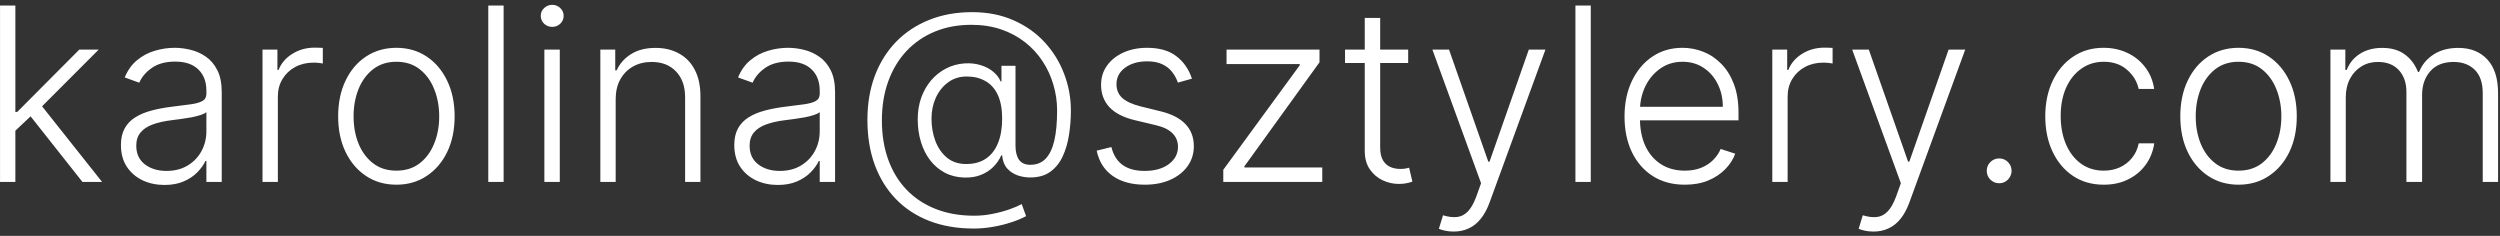<?xml version="1.0" encoding="UTF-8"?>
<svg xmlns="http://www.w3.org/2000/svg" width="371" height="35" viewBox="0 0 371 35" fill="none">
  <rect x="0" y="0" width="371" height="35" fill="#333333" stroke="none"/>
  <path d="M2.075 19.585L2.05 16.607H2.561L11.766 7.364H14.642L5.553 16.466L5.348 16.504L2.075 19.585ZM0.004 27V0.818H2.28V27H0.004ZM12.239 27L4.261 16.913L5.898 15.341L15.153 27H12.239ZM24.403 27.447C23.218 27.447 22.136 27.217 21.155 26.757C20.175 26.288 19.396 25.615 18.816 24.737C18.236 23.851 17.947 22.777 17.947 21.516C17.947 20.544 18.13 19.726 18.496 19.061C18.863 18.396 19.383 17.851 20.056 17.425C20.729 16.999 21.526 16.662 22.447 16.415C23.367 16.168 24.381 15.976 25.489 15.839C26.589 15.703 27.518 15.584 28.276 15.482C29.043 15.379 29.627 15.217 30.028 14.996C30.428 14.774 30.629 14.416 30.629 13.922V13.462C30.629 12.124 30.228 11.071 29.427 10.304C28.634 9.528 27.492 9.141 26.001 9.141C24.586 9.141 23.431 9.452 22.536 10.074C21.65 10.696 21.028 11.429 20.67 12.273L18.509 11.493C18.952 10.419 19.566 9.562 20.35 8.923C21.134 8.276 22.012 7.811 22.984 7.53C23.955 7.24 24.94 7.095 25.937 7.095C26.687 7.095 27.467 7.193 28.276 7.389C29.095 7.585 29.853 7.926 30.552 8.412C31.251 8.889 31.817 9.558 32.252 10.419C32.687 11.271 32.904 12.354 32.904 13.666V27H30.629V23.893H30.488C30.215 24.473 29.81 25.035 29.273 25.581C28.736 26.126 28.063 26.574 27.254 26.923C26.444 27.273 25.494 27.447 24.403 27.447ZM24.709 25.364C25.92 25.364 26.968 25.095 27.854 24.558C28.741 24.021 29.423 23.31 29.9 22.423C30.386 21.528 30.629 20.544 30.629 19.47V16.632C30.458 16.794 30.173 16.939 29.772 17.067C29.38 17.195 28.924 17.31 28.404 17.412C27.893 17.506 27.381 17.587 26.87 17.655C26.359 17.723 25.898 17.783 25.489 17.834C24.381 17.97 23.435 18.183 22.651 18.473C21.867 18.763 21.266 19.163 20.849 19.675C20.431 20.178 20.222 20.825 20.222 21.618C20.222 22.811 20.648 23.736 21.501 24.392C22.353 25.04 23.423 25.364 24.709 25.364ZM38.957 27V7.364H41.169V10.381H41.335C41.727 9.392 42.409 8.595 43.381 7.99C44.361 7.376 45.469 7.07 46.705 7.07C46.892 7.07 47.101 7.074 47.331 7.082C47.561 7.091 47.753 7.099 47.906 7.108V9.422C47.804 9.405 47.625 9.379 47.369 9.345C47.114 9.311 46.837 9.294 46.538 9.294C45.516 9.294 44.604 9.511 43.803 9.946C43.01 10.372 42.383 10.964 41.923 11.723C41.463 12.482 41.233 13.347 41.233 14.318V27H38.957ZM58.824 27.409C57.128 27.409 55.628 26.979 54.324 26.118C53.028 25.257 52.014 24.068 51.281 22.551C50.548 21.026 50.182 19.266 50.182 17.271C50.182 15.26 50.548 13.492 51.281 11.966C52.014 10.432 53.028 9.239 54.324 8.386C55.628 7.526 57.128 7.095 58.824 7.095C60.52 7.095 62.016 7.526 63.311 8.386C64.606 9.247 65.621 10.44 66.354 11.966C67.095 13.492 67.466 15.26 67.466 17.271C67.466 19.266 67.099 21.026 66.367 22.551C65.633 24.068 64.615 25.257 63.311 26.118C62.016 26.979 60.52 27.409 58.824 27.409ZM58.824 25.325C60.188 25.325 61.342 24.959 62.288 24.226C63.234 23.493 63.95 22.517 64.436 21.298C64.93 20.079 65.178 18.737 65.178 17.271C65.178 15.805 64.93 14.459 64.436 13.232C63.95 12.004 63.234 11.02 62.288 10.278C61.342 9.537 60.188 9.166 58.824 9.166C57.469 9.166 56.314 9.537 55.359 10.278C54.413 11.02 53.693 12.004 53.199 13.232C52.713 14.459 52.47 15.805 52.47 17.271C52.47 18.737 52.713 20.079 53.199 21.298C53.693 22.517 54.413 23.493 55.359 24.226C56.305 24.959 57.46 25.325 58.824 25.325ZM74.737 0.818V27H72.461V0.818H74.737ZM80.784 27V7.364H83.072V27H80.784ZM81.947 3.989C81.478 3.989 81.078 3.831 80.745 3.516C80.413 3.192 80.247 2.804 80.247 2.352C80.247 1.901 80.413 1.517 80.745 1.202C81.078 0.878 81.478 0.716 81.947 0.716C82.416 0.716 82.816 0.878 83.149 1.202C83.481 1.517 83.647 1.901 83.647 2.352C83.647 2.804 83.481 3.192 83.149 3.516C82.816 3.831 82.416 3.989 81.947 3.989ZM91.366 14.727V27H89.09V7.364H91.302V10.445H91.506C91.967 9.439 92.683 8.634 93.654 8.028C94.634 7.415 95.844 7.108 97.285 7.108C98.606 7.108 99.765 7.385 100.762 7.939C101.768 8.484 102.548 9.29 103.102 10.355C103.664 11.421 103.945 12.729 103.945 14.28V27H101.67V14.421C101.67 12.81 101.218 11.536 100.315 10.598C99.42 9.661 98.218 9.192 96.71 9.192C95.678 9.192 94.762 9.413 93.961 9.857C93.16 10.3 92.525 10.939 92.056 11.774C91.596 12.601 91.366 13.585 91.366 14.727ZM115.422 27.447C114.238 27.447 113.155 27.217 112.175 26.757C111.195 26.288 110.415 25.615 109.836 24.737C109.256 23.851 108.966 22.777 108.966 21.516C108.966 20.544 109.15 19.726 109.516 19.061C109.882 18.396 110.402 17.851 111.076 17.425C111.749 16.999 112.546 16.662 113.466 16.415C114.387 16.168 115.401 15.976 116.509 15.839C117.608 15.703 118.537 15.584 119.296 15.482C120.063 15.379 120.647 15.217 121.047 14.996C121.448 14.774 121.648 14.416 121.648 13.922V13.462C121.648 12.124 121.248 11.071 120.446 10.304C119.654 9.528 118.512 9.141 117.02 9.141C115.605 9.141 114.451 9.452 113.556 10.074C112.669 10.696 112.047 11.429 111.689 12.273L109.529 11.493C109.972 10.419 110.586 9.562 111.37 8.923C112.154 8.276 113.032 7.811 114.003 7.53C114.975 7.24 115.959 7.095 116.956 7.095C117.706 7.095 118.486 7.193 119.296 7.389C120.114 7.585 120.873 7.926 121.571 8.412C122.27 8.889 122.837 9.558 123.272 10.419C123.706 11.271 123.924 12.354 123.924 13.666V27H121.648V23.893H121.507C121.235 24.473 120.83 25.035 120.293 25.581C119.756 26.126 119.083 26.574 118.273 26.923C117.463 27.273 116.513 27.447 115.422 27.447ZM115.729 25.364C116.939 25.364 117.988 25.095 118.874 24.558C119.76 24.021 120.442 23.31 120.919 22.423C121.405 21.528 121.648 20.544 121.648 19.47V16.632C121.478 16.794 121.192 16.939 120.792 17.067C120.4 17.195 119.944 17.31 119.424 17.412C118.912 17.506 118.401 17.587 117.89 17.655C117.378 17.723 116.918 17.783 116.509 17.834C115.401 17.97 114.455 18.183 113.671 18.473C112.887 18.763 112.286 19.163 111.868 19.675C111.451 20.178 111.242 20.825 111.242 21.618C111.242 22.811 111.668 23.736 112.52 24.392C113.373 25.04 114.442 25.364 115.729 25.364ZM144.5 33.916C142.062 33.916 139.872 33.541 137.929 32.791C135.985 32.041 134.328 30.959 132.956 29.544C131.592 28.138 130.544 26.442 129.811 24.456C129.086 22.47 128.724 20.25 128.724 17.796C128.724 15.392 129.091 13.21 129.824 11.25C130.565 9.29 131.618 7.607 132.981 6.2C134.353 4.794 135.99 3.712 137.89 2.953C139.799 2.186 141.922 1.803 144.257 1.803C146.541 1.803 148.586 2.203 150.393 3.004C152.2 3.797 153.738 4.879 155.008 6.251C156.278 7.624 157.245 9.188 157.91 10.943C158.583 12.69 158.92 14.518 158.92 16.428C158.92 17.638 158.826 18.831 158.639 20.007C158.46 21.183 158.149 22.249 157.706 23.203C157.262 24.158 156.649 24.921 155.865 25.491C155.081 26.054 154.088 26.335 152.886 26.335C152.255 26.335 151.633 26.233 151.02 26.028C150.414 25.815 149.895 25.47 149.46 24.993C149.034 24.507 148.787 23.859 148.718 23.05H148.591C148.318 23.663 147.934 24.226 147.44 24.737C146.946 25.24 146.336 25.641 145.612 25.939C144.896 26.237 144.065 26.374 143.119 26.348C142.045 26.322 141.078 26.084 140.217 25.632C139.365 25.18 138.636 24.562 138.031 23.778C137.434 22.994 136.978 22.087 136.663 21.055C136.348 20.016 136.19 18.895 136.19 17.693C136.19 16.534 136.365 15.464 136.714 14.484C137.072 13.504 137.562 12.648 138.184 11.915C138.815 11.182 139.552 10.598 140.396 10.163C141.24 9.729 142.147 9.477 143.119 9.409C143.988 9.349 144.789 9.435 145.522 9.665C146.255 9.886 146.877 10.21 147.389 10.636C147.9 11.062 148.267 11.544 148.488 12.081H148.616V9.767H150.7V21.618C150.7 22.513 150.875 23.212 151.224 23.715C151.582 24.209 152.145 24.456 152.912 24.456C153.841 24.456 154.595 24.153 155.174 23.548C155.762 22.935 156.193 22.031 156.466 20.838C156.738 19.636 156.875 18.158 156.875 16.402C156.875 15.072 156.687 13.786 156.312 12.541C155.946 11.288 155.409 10.129 154.701 9.064C153.994 7.99 153.125 7.053 152.093 6.251C151.062 5.442 149.882 4.811 148.552 4.359C147.231 3.908 145.765 3.682 144.154 3.682C142.16 3.682 140.349 4.018 138.721 4.692C137.093 5.365 135.691 6.328 134.515 7.581C133.348 8.834 132.449 10.329 131.818 12.068C131.187 13.798 130.872 15.729 130.872 17.859C130.872 20.016 131.187 21.963 131.818 23.702C132.449 25.44 133.356 26.928 134.541 28.163C135.734 29.399 137.174 30.349 138.862 31.014C140.549 31.679 142.45 32.011 144.564 32.011C145.501 32.011 146.422 31.918 147.325 31.73C148.237 31.551 149.064 31.329 149.805 31.065C150.555 30.801 151.16 30.541 151.62 30.285L152.272 32.075C151.642 32.416 150.892 32.727 150.022 33.008C149.162 33.29 148.25 33.511 147.287 33.673C146.332 33.835 145.403 33.916 144.5 33.916ZM143.387 24.341C144.547 24.341 145.522 24.072 146.315 23.535C147.108 22.999 147.704 22.227 148.105 21.222C148.514 20.216 148.718 19.006 148.718 17.591C148.718 16.168 148.501 14.996 148.066 14.075C147.64 13.155 147.031 12.473 146.238 12.03C145.454 11.578 144.525 11.352 143.451 11.352C142.412 11.352 141.5 11.638 140.716 12.209C139.94 12.771 139.331 13.526 138.887 14.472C138.453 15.418 138.235 16.457 138.235 17.591C138.235 18.793 138.427 19.905 138.811 20.928C139.203 21.95 139.778 22.777 140.537 23.408C141.304 24.03 142.254 24.341 143.387 24.341ZM176.885 11.672L174.801 12.26C174.597 11.672 174.307 11.139 173.932 10.662C173.557 10.185 173.067 9.805 172.462 9.524C171.865 9.243 171.124 9.102 170.237 9.102C168.908 9.102 167.817 9.418 166.964 10.048C166.112 10.679 165.686 11.493 165.686 12.49C165.686 13.334 165.976 14.02 166.555 14.548C167.143 15.068 168.047 15.482 169.266 15.788L172.232 16.517C173.876 16.918 175.108 17.553 175.926 18.422C176.753 19.291 177.166 20.382 177.166 21.695C177.166 22.803 176.859 23.787 176.246 24.648C175.632 25.509 174.776 26.186 173.676 26.68C172.585 27.166 171.32 27.409 169.879 27.409C167.962 27.409 166.381 26.979 165.136 26.118C163.892 25.249 163.095 23.996 162.746 22.359L164.932 21.822C165.213 22.99 165.763 23.872 166.581 24.469C167.408 25.065 168.494 25.364 169.841 25.364C171.349 25.364 172.555 25.027 173.459 24.354C174.362 23.672 174.814 22.82 174.814 21.797C174.814 21.004 174.55 20.34 174.021 19.803C173.493 19.257 172.692 18.857 171.618 18.601L168.409 17.834C166.705 17.425 165.443 16.777 164.625 15.891C163.807 15.004 163.398 13.905 163.398 12.592C163.398 11.51 163.692 10.56 164.28 9.741C164.868 8.915 165.678 8.267 166.709 7.798C167.74 7.33 168.916 7.095 170.237 7.095C172.036 7.095 173.472 7.504 174.545 8.322C175.628 9.132 176.408 10.249 176.885 11.672ZM181.535 27V25.197L192.887 9.678V9.511H182.021V7.364H195.815V9.243L184.667 24.686V24.852H196.224V27H181.535ZM208.973 7.364V9.345H199.602V7.364H208.973ZM202.53 2.659H204.818V21.874C204.818 22.692 204.959 23.335 205.24 23.804C205.521 24.264 205.888 24.592 206.339 24.788C206.791 24.976 207.273 25.07 207.784 25.07C208.082 25.07 208.338 25.053 208.551 25.018C208.764 24.976 208.952 24.933 209.114 24.891L209.599 26.949C209.378 27.034 209.105 27.111 208.781 27.179C208.457 27.256 208.057 27.294 207.58 27.294C206.744 27.294 205.939 27.111 205.163 26.744C204.396 26.378 203.766 25.832 203.271 25.108C202.777 24.384 202.53 23.484 202.53 22.41V2.659ZM215.726 34.364C215.275 34.364 214.853 34.321 214.461 34.236C214.069 34.151 213.757 34.057 213.527 33.955L214.141 31.947C214.917 32.186 215.607 32.271 216.212 32.203C216.817 32.144 217.354 31.871 217.823 31.385C218.292 30.908 218.709 30.175 219.076 29.186L219.792 27.192L212.569 7.364H215.036L220.865 23.996H221.044L226.874 7.364H229.341L221.032 30.107C220.682 31.053 220.252 31.841 219.74 32.472C219.229 33.111 218.637 33.584 217.963 33.891C217.299 34.206 216.553 34.364 215.726 34.364ZM236.069 0.818V27H233.793V0.818H236.069ZM250.029 27.409C248.197 27.409 246.612 26.983 245.273 26.131C243.935 25.27 242.9 24.081 242.167 22.564C241.442 21.038 241.08 19.283 241.08 17.297C241.08 15.32 241.442 13.564 242.167 12.03C242.9 10.487 243.91 9.281 245.197 8.412C246.492 7.534 247.988 7.095 249.684 7.095C250.749 7.095 251.776 7.291 252.765 7.683C253.754 8.067 254.64 8.659 255.424 9.46C256.217 10.253 256.843 11.254 257.303 12.464C257.763 13.666 257.994 15.089 257.994 16.734V17.859H242.653V15.852H255.667C255.667 14.591 255.411 13.457 254.9 12.452C254.397 11.438 253.694 10.636 252.79 10.048C251.896 9.46 250.86 9.166 249.684 9.166C248.44 9.166 247.344 9.499 246.398 10.163C245.452 10.828 244.711 11.706 244.174 12.797C243.646 13.888 243.377 15.081 243.369 16.376V17.578C243.369 19.138 243.637 20.501 244.174 21.669C244.719 22.828 245.491 23.727 246.488 24.366C247.485 25.006 248.665 25.325 250.029 25.325C250.958 25.325 251.772 25.18 252.471 24.891C253.178 24.601 253.771 24.213 254.248 23.727C254.734 23.233 255.1 22.692 255.347 22.104L257.508 22.807C257.21 23.634 256.719 24.396 256.038 25.095C255.364 25.794 254.521 26.357 253.506 26.783C252.501 27.2 251.342 27.409 250.029 27.409ZM263.008 27V7.364H265.22V10.381H265.386C265.778 9.392 266.46 8.595 267.431 7.99C268.412 7.376 269.52 7.07 270.755 7.07C270.943 7.07 271.152 7.074 271.382 7.082C271.612 7.091 271.804 7.099 271.957 7.108V9.422C271.855 9.405 271.676 9.379 271.42 9.345C271.164 9.311 270.887 9.294 270.589 9.294C269.566 9.294 268.654 9.511 267.853 9.946C267.061 10.372 266.434 10.964 265.974 11.723C265.514 12.482 265.284 13.347 265.284 14.318V27H263.008ZM278.023 34.364C277.571 34.364 277.15 34.321 276.757 34.236C276.365 34.151 276.054 34.057 275.824 33.955L276.438 31.947C277.213 32.186 277.904 32.271 278.509 32.203C279.114 32.144 279.651 31.871 280.12 31.385C280.588 30.908 281.006 30.175 281.373 29.186L282.088 27.192L274.865 7.364H277.333L283.162 23.996H283.341L289.171 7.364H291.638L283.328 30.107C282.979 31.053 282.549 31.841 282.037 32.472C281.526 33.111 280.934 33.584 280.26 33.891C279.596 34.206 278.85 34.364 278.023 34.364ZM296.675 27.192C296.172 27.192 295.738 27.013 295.371 26.655C295.013 26.288 294.834 25.854 294.834 25.351C294.834 24.84 295.013 24.405 295.371 24.047C295.738 23.689 296.172 23.51 296.675 23.51C297.186 23.51 297.621 23.689 297.979 24.047C298.337 24.405 298.516 24.84 298.516 25.351C298.516 25.683 298.431 25.99 298.26 26.271C298.098 26.553 297.877 26.778 297.596 26.949C297.323 27.111 297.016 27.192 296.675 27.192ZM312.198 27.409C310.442 27.409 308.913 26.97 307.609 26.092C306.313 25.215 305.308 24.013 304.592 22.487C303.876 20.962 303.518 19.223 303.518 17.271C303.518 15.303 303.88 13.551 304.604 12.017C305.337 10.483 306.352 9.281 307.647 8.412C308.942 7.534 310.447 7.095 312.16 7.095C313.472 7.095 314.661 7.351 315.727 7.862C316.792 8.365 317.67 9.077 318.36 9.997C319.059 10.909 319.498 11.974 319.677 13.193H317.376C317.137 12.085 316.562 11.139 315.65 10.355C314.746 9.562 313.596 9.166 312.198 9.166C310.945 9.166 309.837 9.507 308.874 10.189C307.911 10.862 307.157 11.804 306.612 13.014C306.075 14.216 305.806 15.609 305.806 17.195C305.806 18.788 306.07 20.199 306.599 21.426C307.127 22.645 307.869 23.599 308.823 24.29C309.786 24.98 310.911 25.325 312.198 25.325C313.067 25.325 313.86 25.163 314.576 24.84C315.3 24.507 315.906 24.038 316.391 23.433C316.886 22.828 317.218 22.108 317.388 21.273H319.69C319.519 22.457 319.097 23.514 318.424 24.443C317.759 25.364 316.894 26.088 315.829 26.616C314.772 27.145 313.562 27.409 312.198 27.409ZM332.199 27.409C330.503 27.409 329.003 26.979 327.699 26.118C326.403 25.257 325.389 24.068 324.656 22.551C323.923 21.026 323.557 19.266 323.557 17.271C323.557 15.26 323.923 13.492 324.656 11.966C325.389 10.432 326.403 9.239 327.699 8.386C329.003 7.526 330.503 7.095 332.199 7.095C333.895 7.095 335.391 7.526 336.686 8.386C337.982 9.247 338.996 10.44 339.729 11.966C340.47 13.492 340.841 15.26 340.841 17.271C340.841 19.266 340.474 21.026 339.741 22.551C339.009 24.068 337.99 25.257 336.686 26.118C335.391 26.979 333.895 27.409 332.199 27.409ZM332.199 25.325C333.563 25.325 334.717 24.959 335.663 24.226C336.609 23.493 337.325 22.517 337.811 21.298C338.305 20.079 338.553 18.737 338.553 17.271C338.553 15.805 338.305 14.459 337.811 13.232C337.325 12.004 336.609 11.02 335.663 10.278C334.717 9.537 333.563 9.166 332.199 9.166C330.844 9.166 329.689 9.537 328.734 10.278C327.788 11.02 327.068 12.004 326.574 13.232C326.088 14.459 325.845 15.805 325.845 17.271C325.845 18.737 326.088 20.079 326.574 21.298C327.068 22.517 327.788 23.493 328.734 24.226C329.68 24.959 330.835 25.325 332.199 25.325ZM345.836 27V7.364H348.048V10.381H348.252C348.645 9.366 349.297 8.57 350.208 7.99C351.129 7.402 352.233 7.108 353.52 7.108C354.875 7.108 355.987 7.428 356.856 8.067C357.734 8.697 358.39 9.567 358.825 10.675H358.991C359.434 9.584 360.154 8.719 361.152 8.08C362.157 7.432 363.376 7.108 364.808 7.108C366.632 7.108 368.072 7.683 369.129 8.834C370.186 9.976 370.714 11.646 370.714 13.845V27H368.439V13.845C368.439 12.294 368.042 11.131 367.25 10.355C366.457 9.58 365.413 9.192 364.118 9.192C362.618 9.192 361.463 9.652 360.653 10.572C359.843 11.493 359.439 12.661 359.439 14.075V27H357.112V13.641C357.112 12.311 356.741 11.237 356 10.419C355.258 9.601 354.214 9.192 352.868 9.192C351.964 9.192 351.15 9.413 350.426 9.857C349.71 10.3 349.143 10.918 348.725 11.71C348.316 12.494 348.112 13.398 348.112 14.421V27H345.836Z" fill="white"></path>
</svg>
